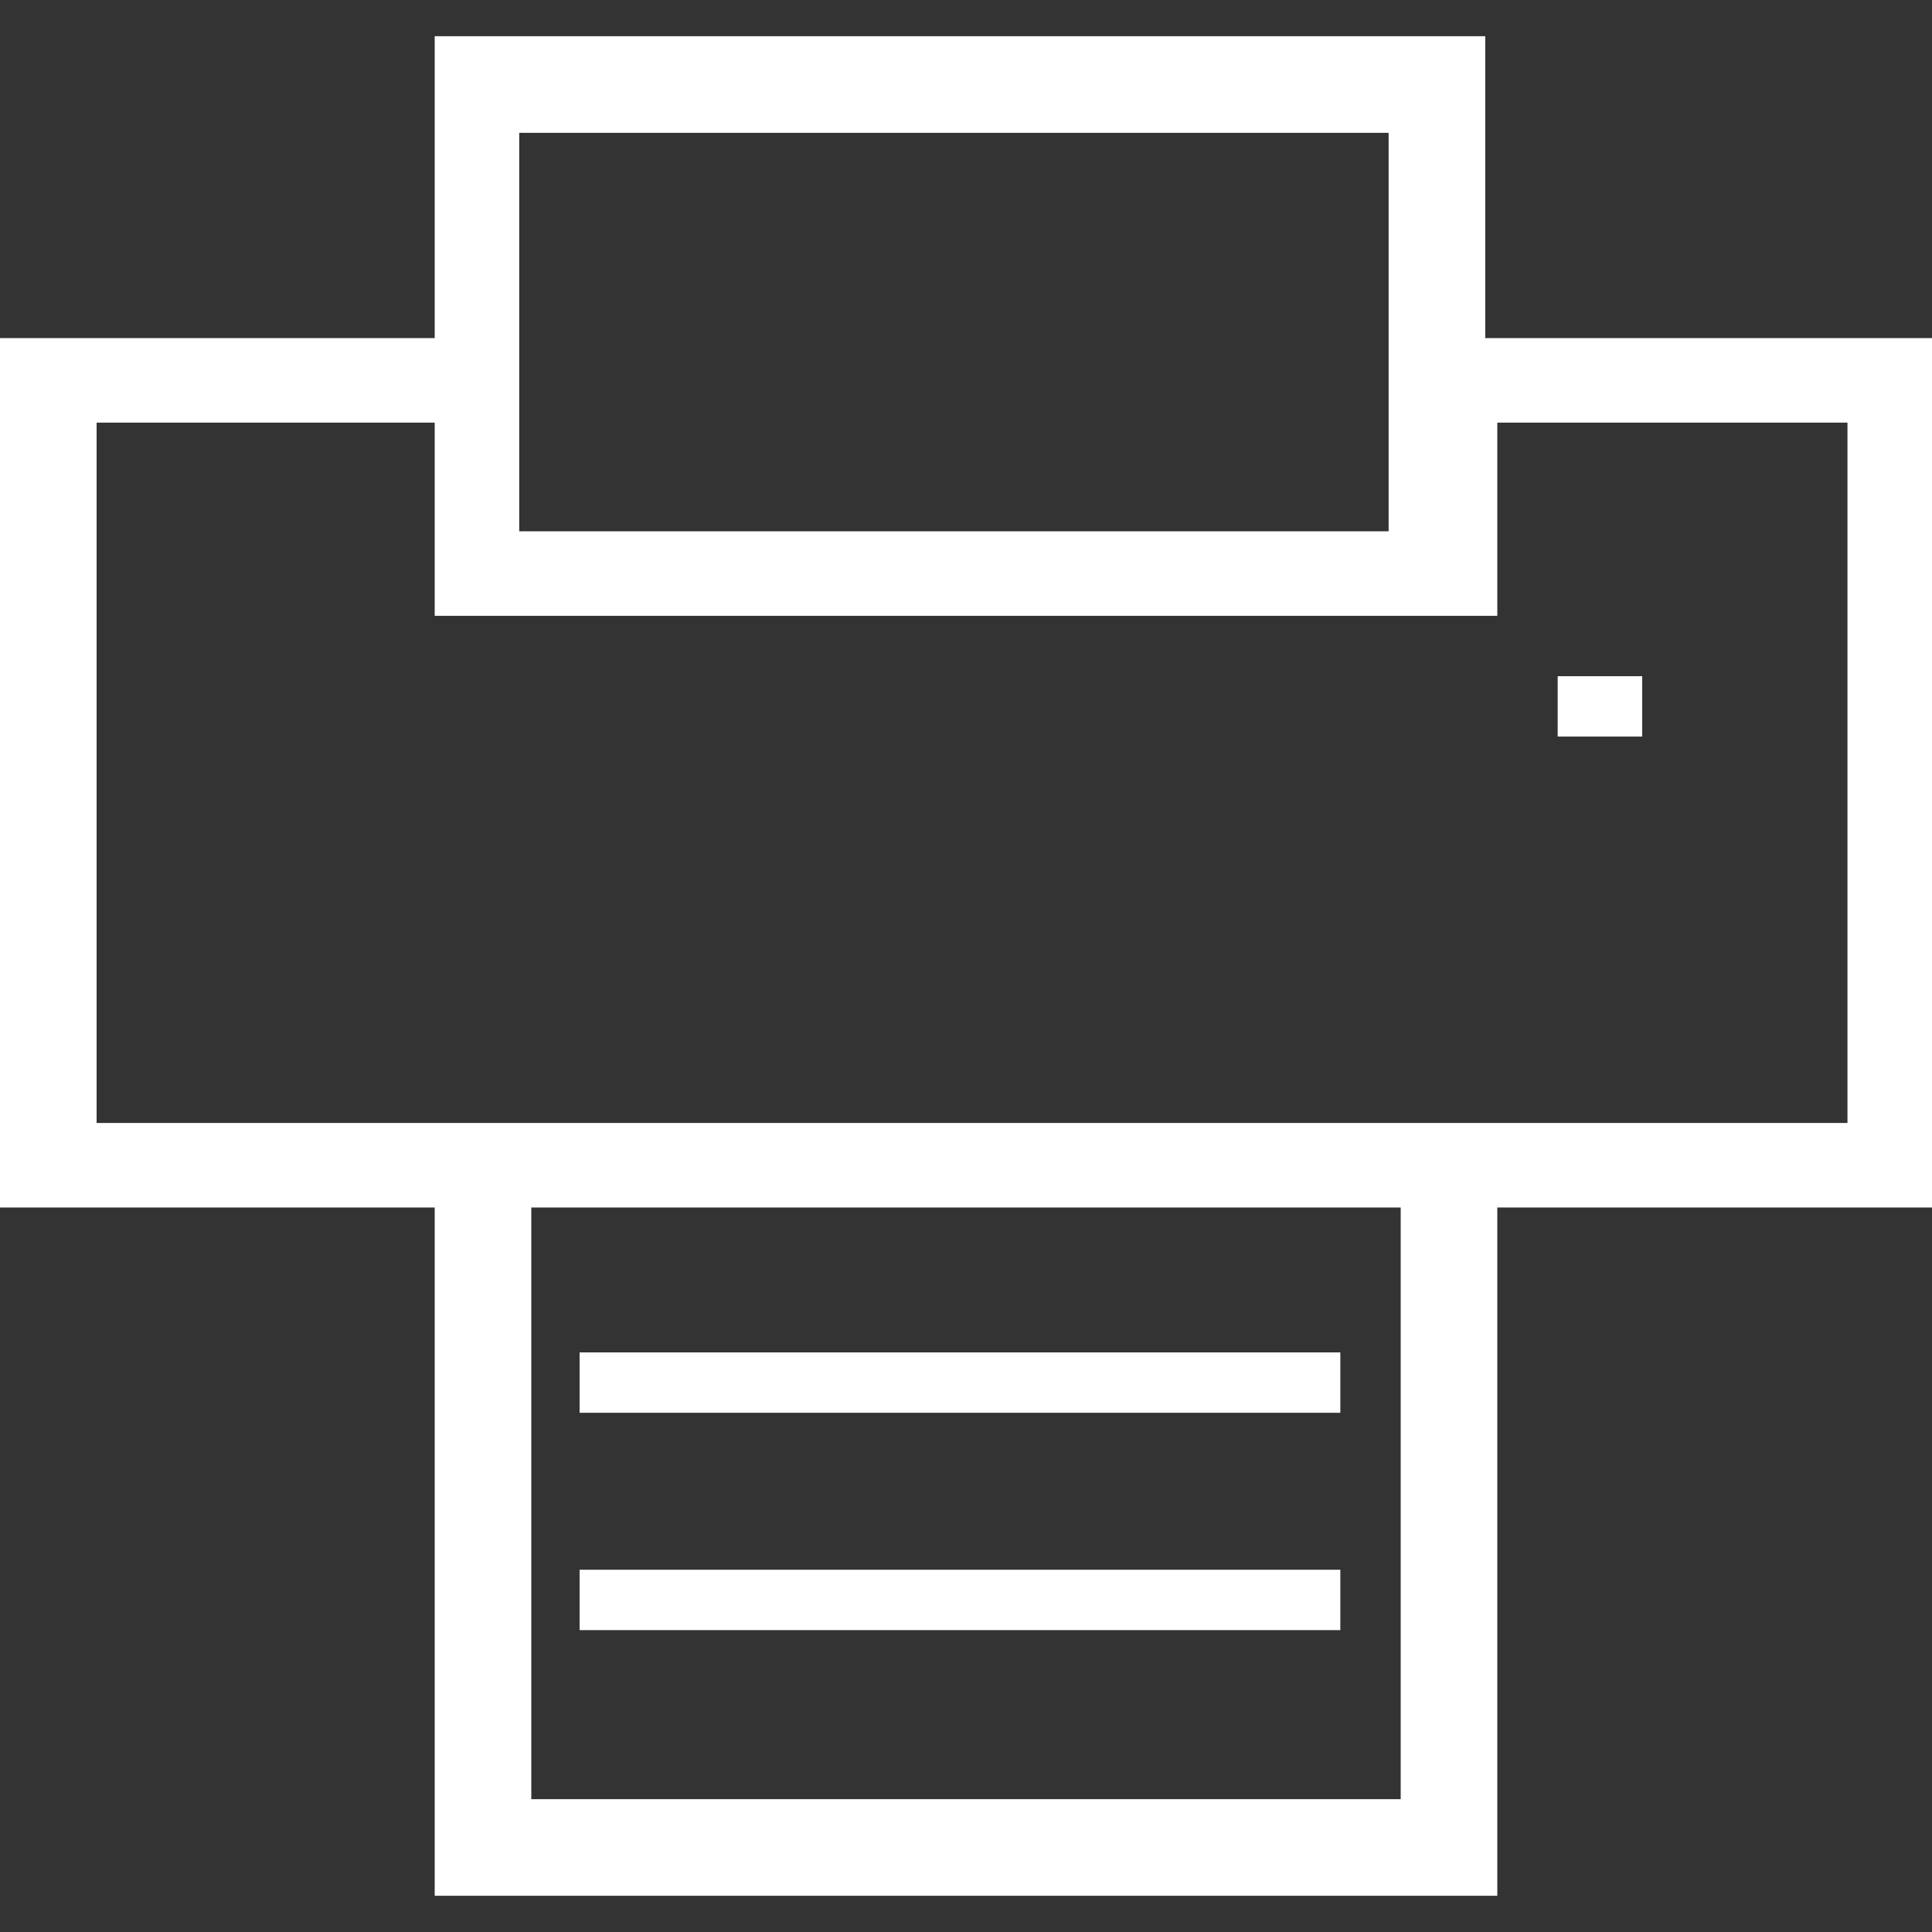 <?xml version="1.0" encoding="utf-8"?>
<!-- Generator: Adobe Illustrator 15.1.0, SVG Export Plug-In  -->
<!DOCTYPE svg PUBLIC "-//W3C//DTD SVG 1.1//EN" "http://www.w3.org/Graphics/SVG/1.1/DTD/svg11.dtd">
<svg version="1.1"
	 xmlns="http://www.w3.org/2000/svg" xmlns:xlink="http://www.w3.org/1999/xlink" xmlns:a="http://ns.adobe.com/AdobeSVGViewerExtensions/3.0/"
	 x="0px" y="0px" width="16px" height="16px" viewBox="0 -0.3 16 16" style="enable-background:new 0 -0.3 16 16;"
	 xml:space="preserve">
<rect x="0" y="-0.3" width="16" height="16" fill="#333333" stroke="none"/>
<style type="text/css">
<![CDATA[
	.st0{fill:#FFFFFF;}
]]>
</style>
<defs>
</defs>
<path id="path1_1_" class="st0" d="M4.8,12.7h6.3v0.5H4.8V12.7z M4.8,10.9h6.3v0.5H4.8V10.9z M4.4,9.7v4.9h7.2V9.7H4.4z M12.9,5.3
	h0.7v0.5h-0.7V5.3z M0.8,3.2V9h2.9h0.7h7.2h0.8h2.9V3.2h-2.9v1.6H3.6V3.2H0.8z M4.3,0.8v3.3h7.2V0.8H4.3z M3.6,0h8.7v2.5H16v7.2
	h-3.6v5.7H3.6V9.7H0V2.5h3.6V0z"/>
</svg>
